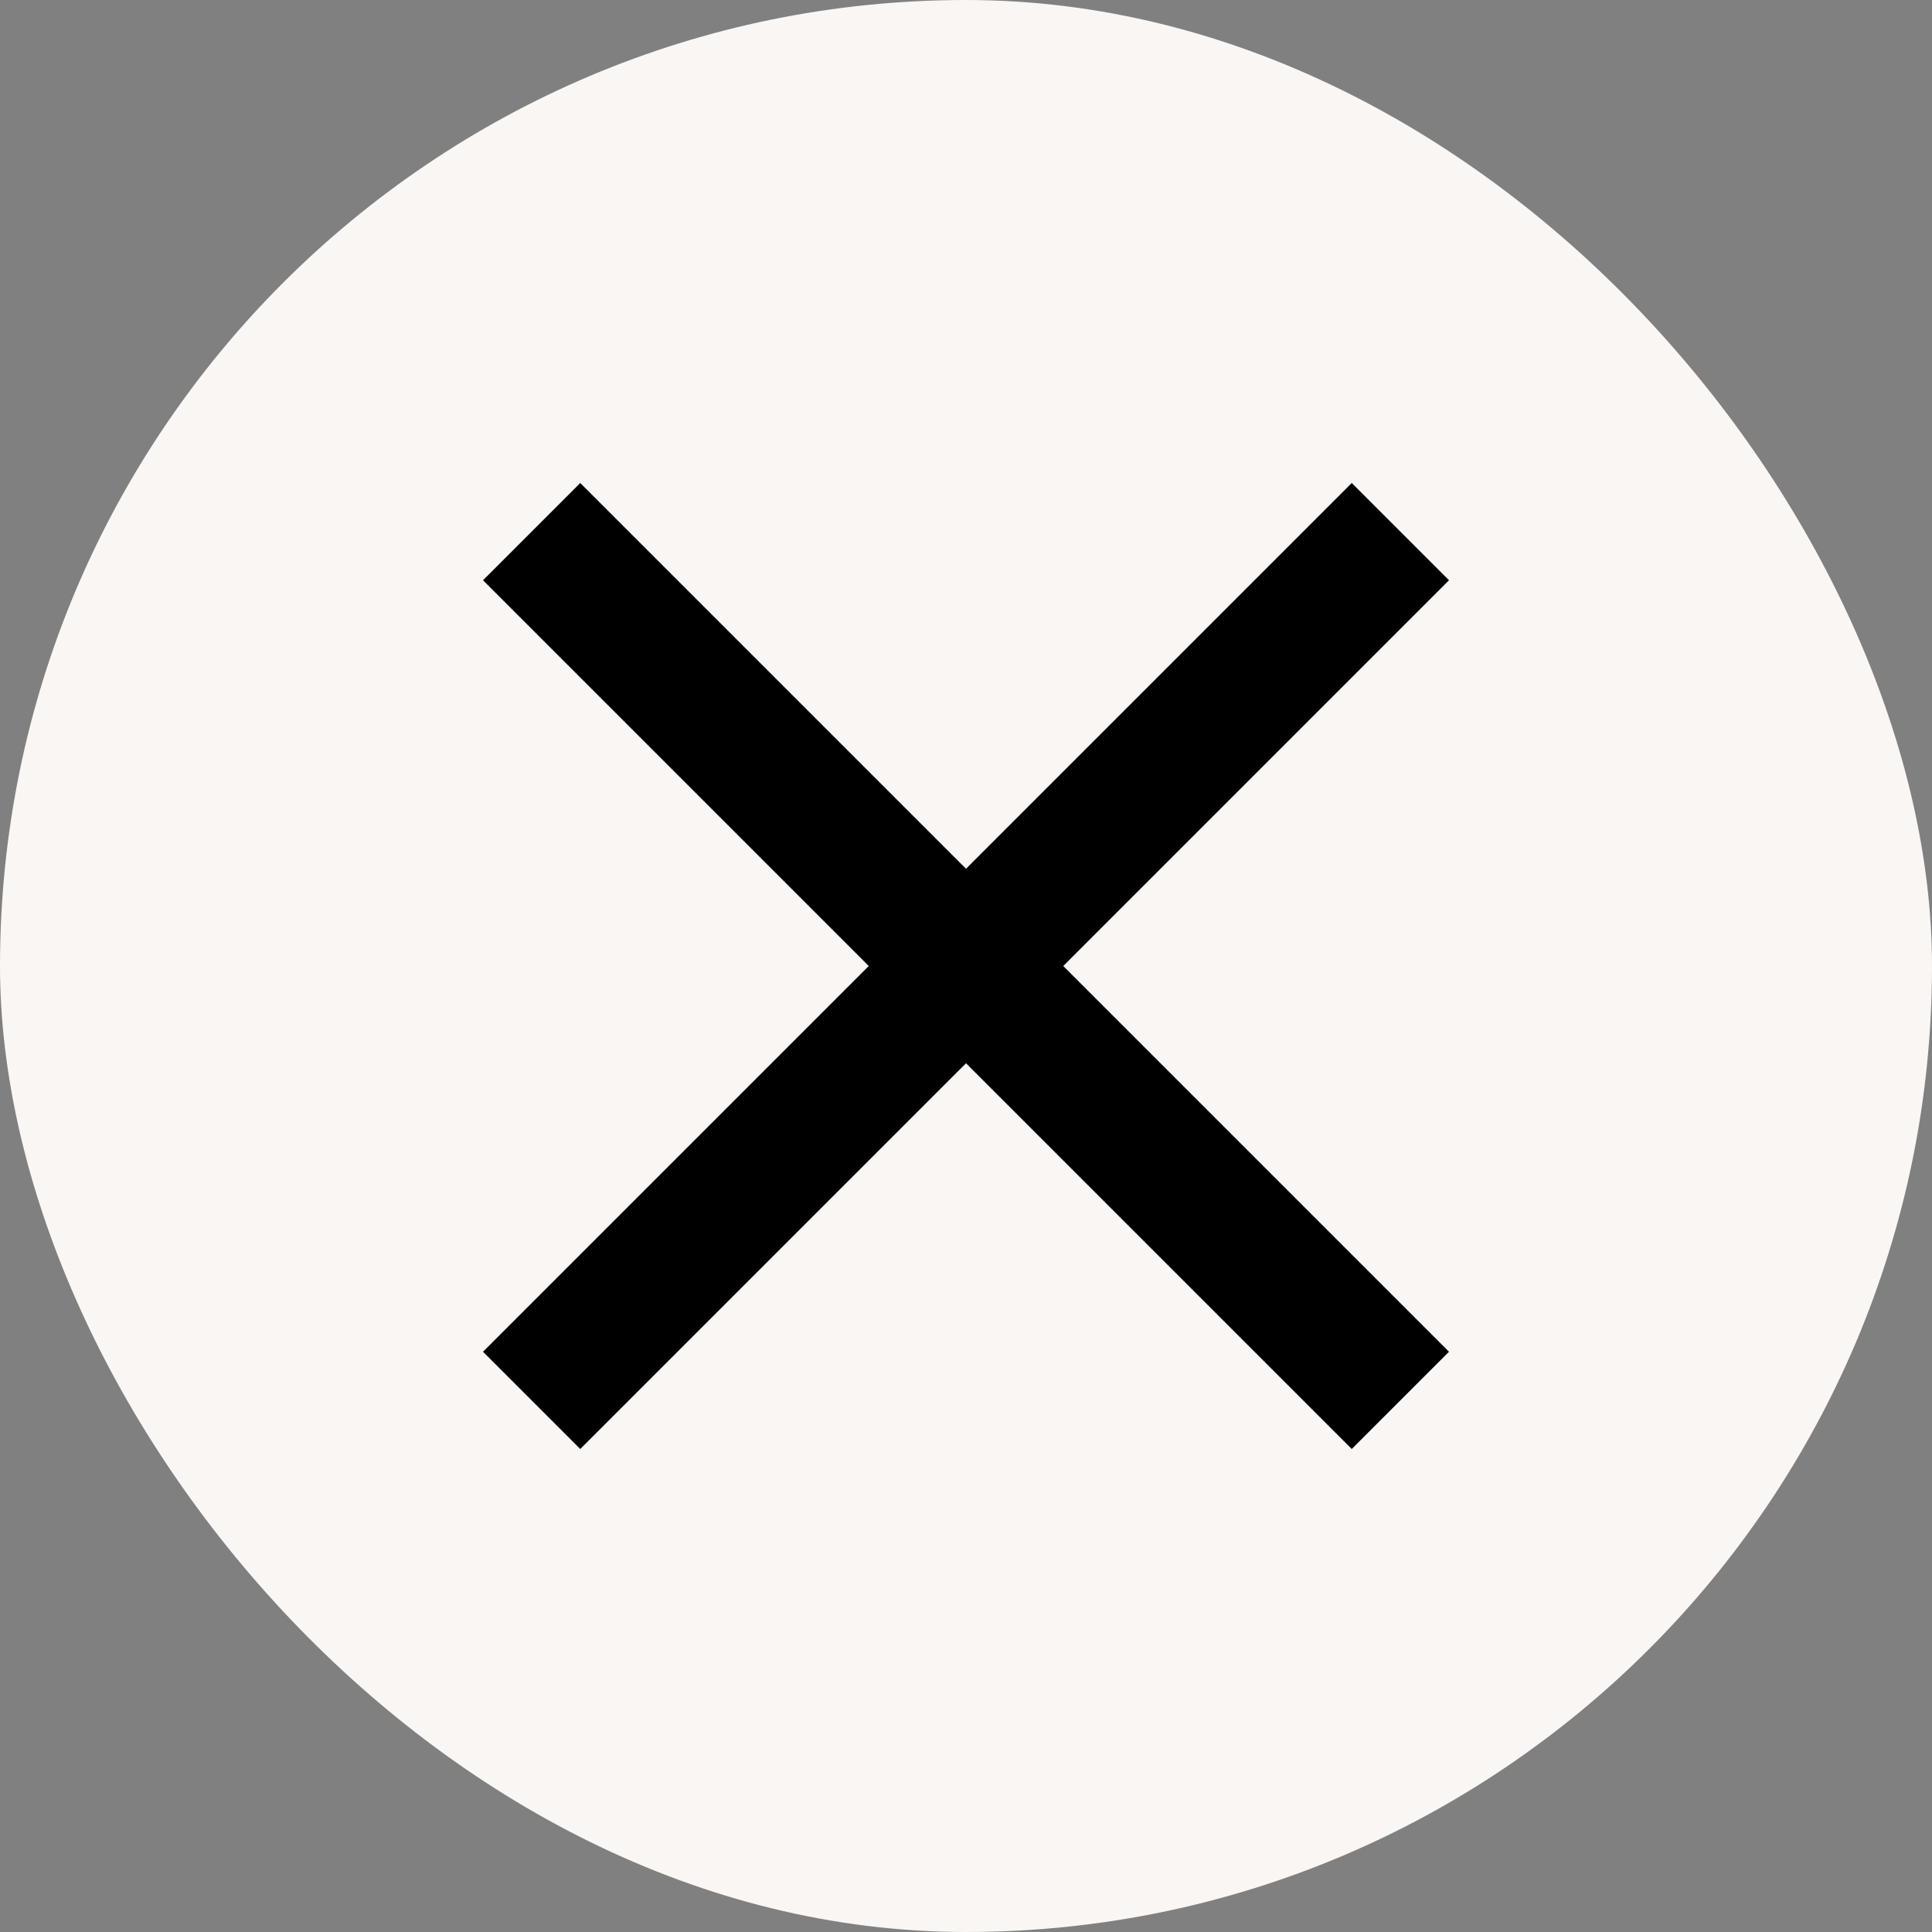 <svg width="32" height="32" viewBox="0 0 32 32" fill="none" xmlns="http://www.w3.org/2000/svg">
<rect x="0" y="0" width="32" height="32" fill="#808080" stroke="none"/>
<rect width="32" height="32" rx="16" fill="#F9F6F3"/>
<path d="M24 9.611L17.611 16L24 22.389L22.389 24L16 17.611L9.611 24L8 22.389L14.389 16L8 9.611L9.611 8L16 14.389L22.389 8L24 9.611Z" fill="black"/>
</svg>
